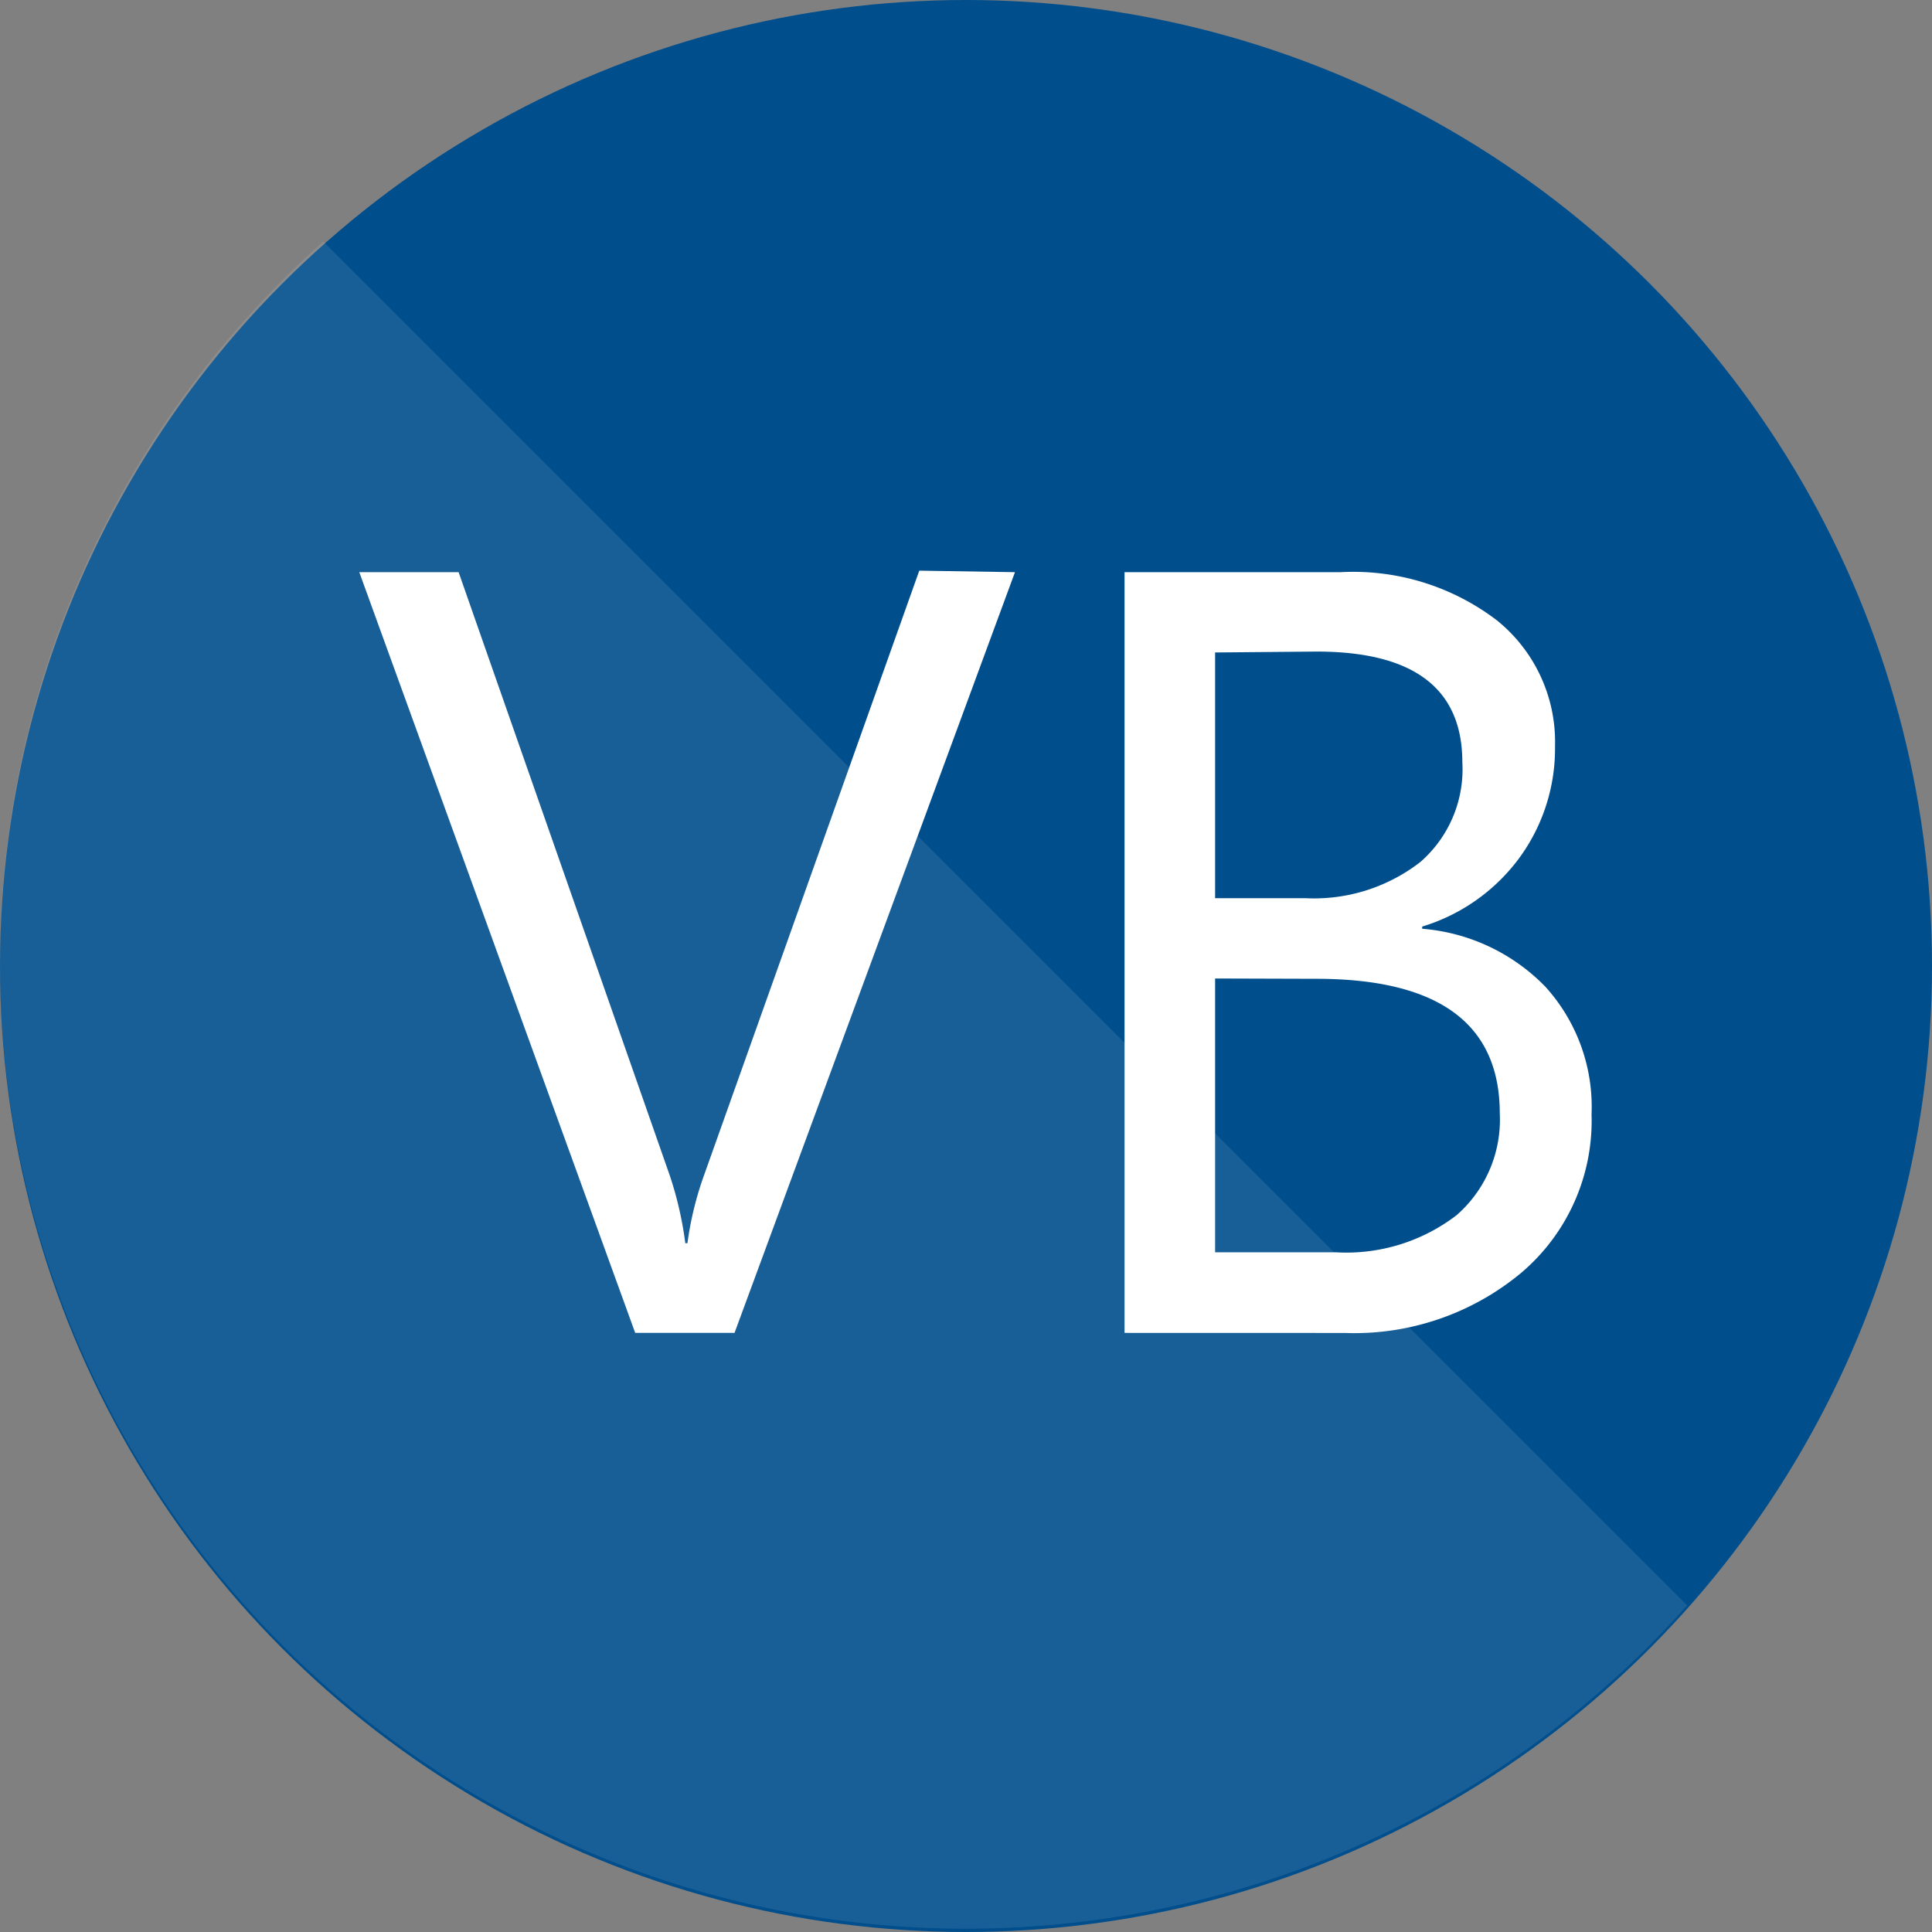 <svg xmlns="http://www.w3.org/2000/svg" width="32" height="32" viewBox="0 0 32 32">
  <rect x="0" y="0" width="32" height="32" fill="#808080" stroke="none"/>
  <g id="VB.NET_Logo" transform="translate(0.333 -0.446)">
    <circle id="Ellipse_1194" data-name="Ellipse 1194" cx="16" cy="16" r="16" transform="translate(-0.333 0.446)" fill="#004e8c"/>
    <path id="Path_112587" data-name="Path 112587" d="M4.464,9a16,16,0,1,0,22.59,22.59Z" transform="translate(0.558 -4.554)" fill="#fff" opacity="0.1"/>
    <path id="Path_112588" data-name="Path 112588" d="M22.43,19.375l-4.645,12.6H16.14l-4.57-12.6h1.645l3.5,10a5.935,5.935,0,0,1,.255,1.115h.035a5.5,5.5,0,0,1,.28-1.14l3.56-10Z" transform="translate(-5.952 -9.452)" fill="#fff"/>
    <path id="Path_112589" data-name="Path 112589" d="M36.92,31.994v-12.6H40.5a3.92,3.92,0,0,1,2.59.8,2.585,2.585,0,0,1,.96,2.085,3.065,3.065,0,0,1-.6,1.86,3.13,3.13,0,0,1-1.6,1.125V25.3a3.2,3.2,0,0,1,2.04.96,2.96,2.96,0,0,1,.765,2.115,3.3,3.3,0,0,1-1.16,2.62,4.32,4.32,0,0,1-2.925,1Zm1.5-11.27v4.07h1.5a2.87,2.87,0,0,0,1.9-.6,2.035,2.035,0,0,0,.695-1.65q0-1.835-2.415-1.835Zm0,5.4v4.535h2a3,3,0,0,0,2-.615,2.1,2.1,0,0,0,.715-1.685q0-2.23-3.04-2.23Z" transform="translate(-18.627 -9.471)" fill="#fff"/>
  </g>
</svg>
